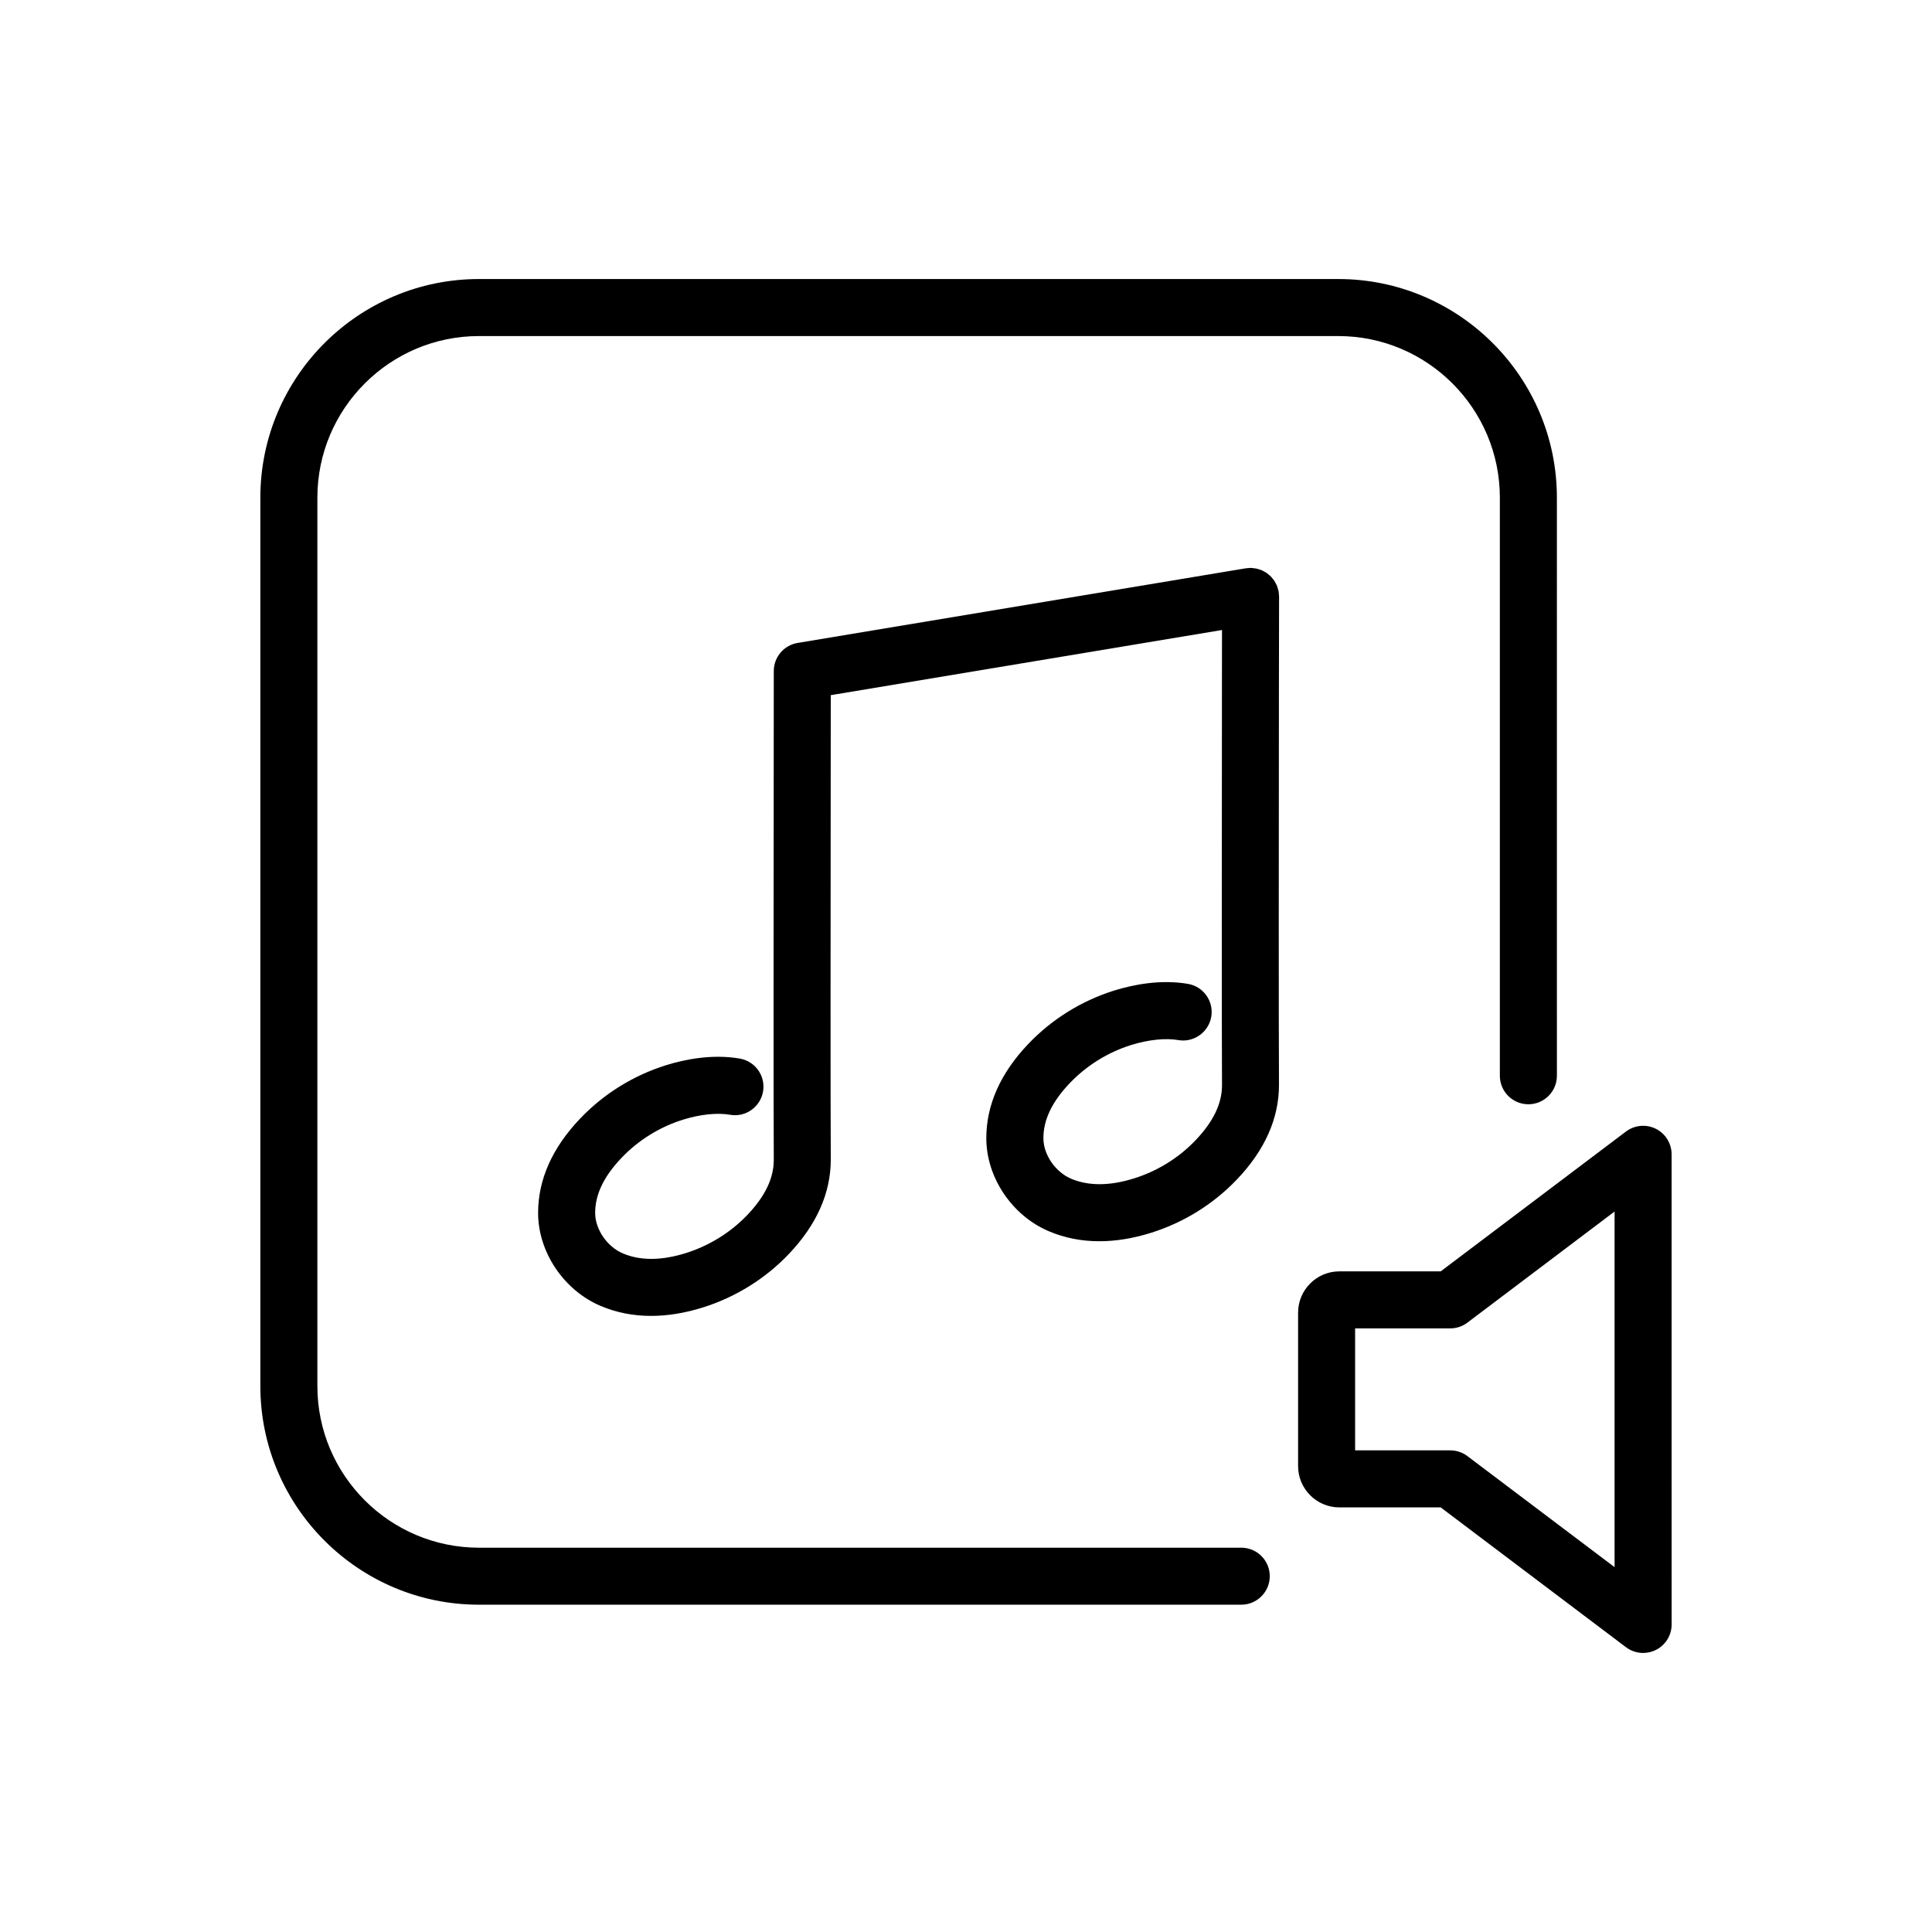 <?xml version="1.0" encoding="UTF-8"?>
<!-- Uploaded to: SVG Repo, www.svgrepo.com, Generator: SVG Repo Mixer Tools -->
<svg fill="#000000" width="800px" height="800px" version="1.1" viewBox="144 144 512 512" xmlns="http://www.w3.org/2000/svg">
 <path d="m582.81 443.14c-2.562-1.281-5.637-0.992-7.918 0.734l-49.09 37.051h-26.859c-6.027 0-10.934 4.914-10.934 10.949v40.652c0 6.035 4.906 10.949 10.934 10.949h26.859l49.09 37.047c1.336 1.008 2.938 1.527 4.551 1.527 1.152 0 2.301-0.262 3.371-0.789 2.562-1.281 4.188-3.898 4.188-6.766l-0.008-124.59c0-2.867-1.621-5.484-4.184-6.766zm-10.93 116.17-39-29.426c-1.309-0.988-2.906-1.527-4.551-1.527h-25.211v-32.32h25.211c1.641 0 3.246-0.535 4.551-1.527l39-29.438zm-98.938-5.152h-202.01c-23.613 0-42.824-19.211-42.824-42.824v-235.45c0-23.613 19.211-42.824 42.824-42.824h227.72c23.613 0 42.824 19.211 42.824 42.824v153.2c0 4.176 3.387 7.559 7.559 7.559 4.172 0 7.559-3.379 7.559-7.559l-0.004-153.2c0-31.945-25.992-57.938-57.938-57.938h-227.72c-31.945 0-57.938 25.992-57.938 57.938v235.44c0 31.953 25.992 57.938 57.938 57.938h202.01c4.172 0 7.559-3.379 7.559-7.559 0-4.168-3.387-7.551-7.559-7.551zm10.027-252.1c0-0.215-0.047-0.422-0.066-0.641-0.02-0.203-0.004-0.398-0.039-0.598-0.012-0.047-0.023-0.086-0.035-0.125-0.055-0.301-0.145-0.586-0.242-0.875-0.059-0.188-0.102-0.383-0.176-0.562-0.109-0.289-0.266-0.551-0.414-0.82-0.09-0.156-0.16-0.328-0.262-0.48-0.172-0.273-0.383-0.516-0.59-0.754-0.105-0.121-0.195-0.262-0.312-0.379-0.23-0.238-0.488-0.438-0.742-0.641-0.121-0.102-0.23-0.207-0.359-0.301-0.246-0.172-0.516-0.309-0.777-0.449-0.168-0.098-0.328-0.195-0.504-0.277-0.223-0.102-0.465-0.16-0.695-0.238-0.242-0.086-0.48-0.172-0.734-0.227-0.188-0.047-0.383-0.055-0.578-0.082-0.309-0.047-0.609-0.09-0.922-0.098-0.039 0-0.082-0.016-0.117-0.016-0.203 0-0.387 0.047-0.59 0.059-0.215 0.02-0.43 0.012-0.648 0.047l-118.79 19.785c-3.648 0.605-6.316 3.758-6.316 7.453l-0.02 25.965c-0.031 35.715-0.074 89.68 0.02 103.55 0 4.887-2.281 9.656-6.973 14.586-4.457 4.676-10.098 8.176-16.305 10.133-6.438 2.019-12.062 2.062-16.688 0.105-4.203-1.773-7.371-6.394-7.371-10.742 0-4.887 2.281-9.652 6.977-14.582 4.457-4.68 10.098-8.184 16.27-10.121 4.625-1.43 9.078-1.898 12.516-1.305 4.082 0.73 8.027-2.047 8.73-6.168 0.711-4.109-2.051-8.02-6.168-8.727-7.371-1.273-14.695 0.25-19.582 1.77-8.641 2.711-16.496 7.598-22.715 14.125-7.402 7.758-11.148 16.176-11.148 25.004 0 10.395 6.82 20.535 16.605 24.668 4.168 1.758 8.629 2.629 13.352 2.629 4.363 0 8.953-0.746 13.738-2.246 8.652-2.719 16.504-7.602 22.723-14.125 7.394-7.766 11.145-16.176 11.145-25.059-0.098-13.871-0.051-67.797-0.02-103.49l0.016-19.582 103.68-17.266-0.016 17.055c-0.031 35.711-0.074 89.68 0.02 103.55 0 4.883-2.281 9.648-6.977 14.582-4.457 4.68-10.098 8.184-16.305 10.133-6.445 2.019-12.062 2.055-16.68 0.105-4.203-1.773-7.371-6.394-7.371-10.742 0-4.887 2.277-9.656 6.973-14.582 4.457-4.68 10.098-8.184 16.273-10.121 4.566-1.414 9.125-1.895 12.508-1.305 4.051 0.711 8.02-2.051 8.73-6.168 0.711-4.109-2.051-8.02-6.168-8.727-7.367-1.273-14.691 0.258-19.578 1.77-8.645 2.711-16.5 7.598-22.723 14.125-7.394 7.758-11.145 16.172-11.145 25.004 0 10.395 6.82 20.535 16.605 24.668 4.168 1.762 8.629 2.641 13.352 2.637 4.363 0 8.949-0.746 13.734-2.246 8.645-2.711 16.5-7.598 22.723-14.125 7.402-7.766 11.148-16.176 11.148-25.055-0.098-13.871-0.051-67.801-0.02-103.49z"/>
</svg>